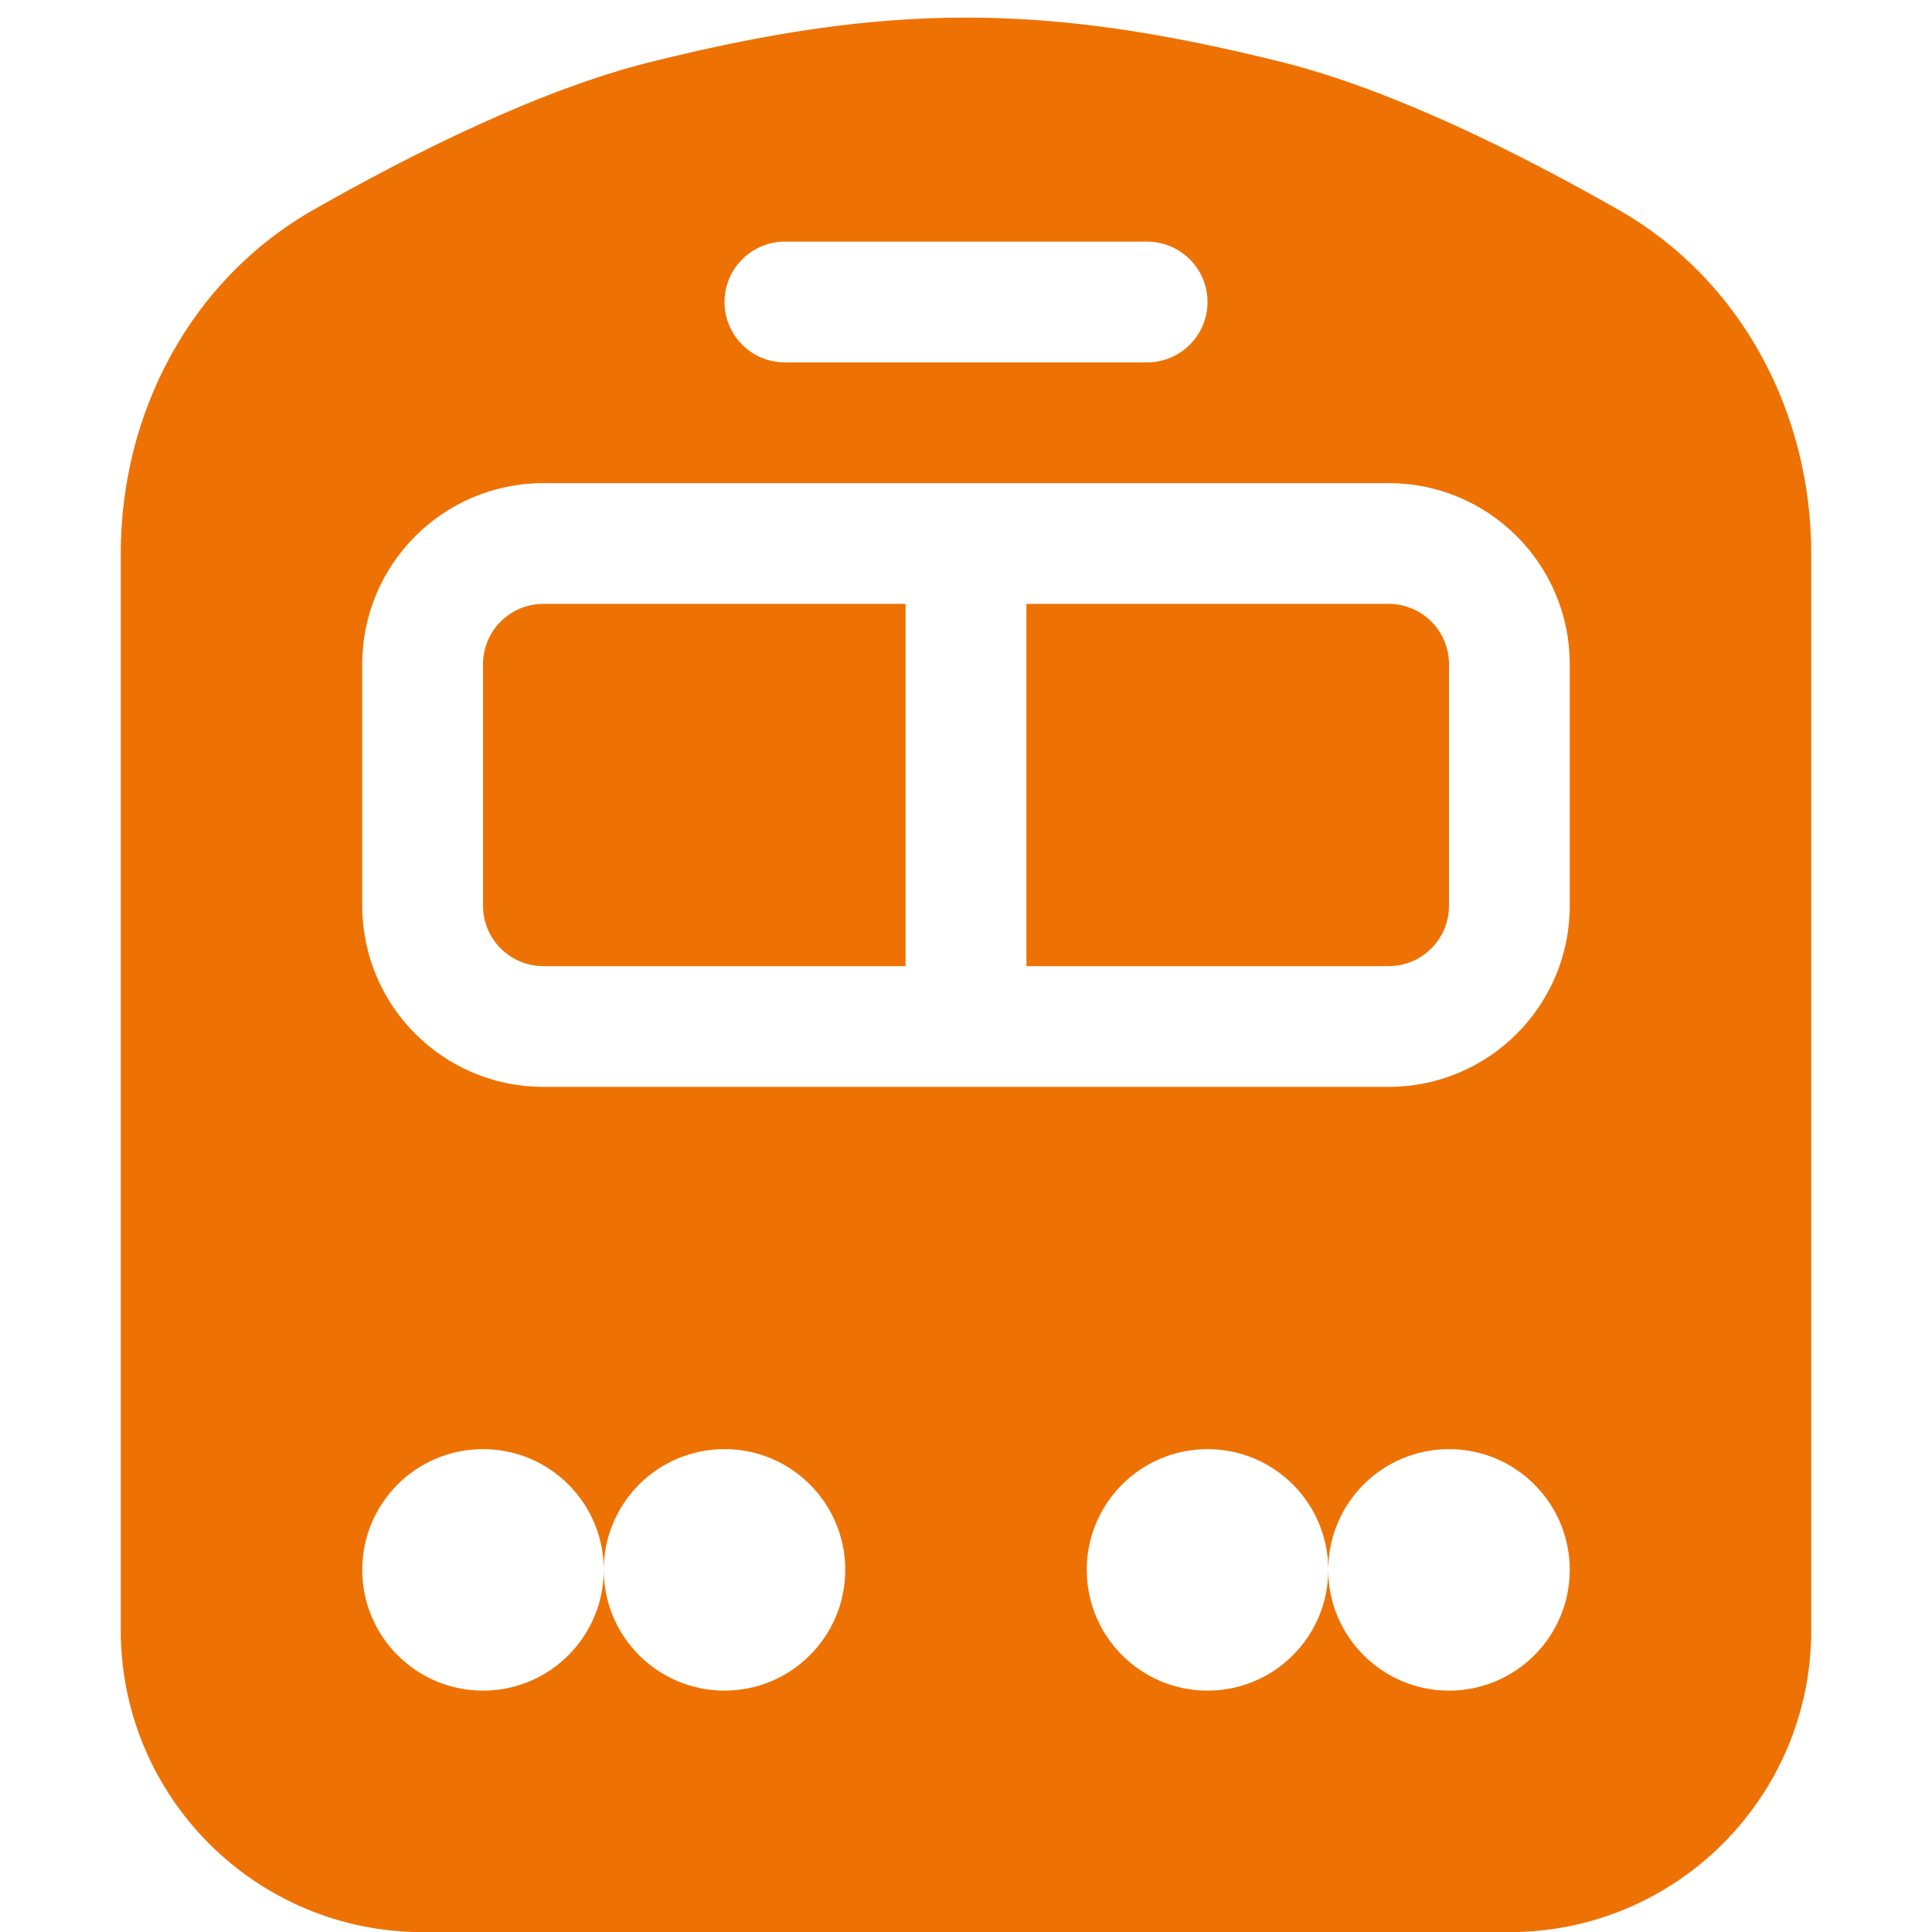 <svg width="30" height="30" viewBox="0 0 30 30" fill="none" xmlns="http://www.w3.org/2000/svg">
<g id="train-front-fill">
<g id="Union">
<path d="M19.915 0.967C16.214 0.042 13.786 0.042 10.085 0.967C8.354 1.4 6.369 2.404 4.874 3.254C2.934 4.357 1.875 6.439 1.875 8.595V25.314C1.875 27.903 3.974 30.002 6.562 30.002H23.438C26.026 30.002 28.125 27.903 28.125 25.314V8.595C28.125 6.439 27.066 4.357 25.126 3.254C23.631 2.404 21.646 1.4 19.915 0.967ZM12.188 3.752H17.812C18.33 3.752 18.75 4.172 18.75 4.689C18.75 5.207 18.33 5.627 17.812 5.627H12.188C11.67 5.627 11.25 5.207 11.25 4.689C11.25 4.172 11.67 3.752 12.188 3.752ZM8.438 7.502H15H21.562C23.116 7.502 24.375 8.761 24.375 10.314V14.064C24.375 15.618 23.116 16.877 21.562 16.877H15H8.438C6.884 16.877 5.625 15.618 5.625 14.064V10.314C5.625 8.761 6.884 7.502 8.438 7.502ZM9.375 24.377C9.375 25.412 8.536 26.252 7.5 26.252C6.464 26.252 5.625 25.412 5.625 24.377C5.625 23.341 6.464 22.502 7.5 22.502C8.536 22.502 9.375 23.341 9.375 24.377ZM9.375 24.377C9.375 23.341 10.214 22.502 11.25 22.502C12.286 22.502 13.125 23.341 13.125 24.377C13.125 25.412 12.286 26.252 11.25 26.252C10.214 26.252 9.375 25.412 9.375 24.377ZM24.375 24.377C24.375 25.412 23.535 26.252 22.5 26.252C21.465 26.252 20.625 25.412 20.625 24.377C20.625 23.341 21.465 22.502 22.5 22.502C23.535 22.502 24.375 23.341 24.375 24.377ZM18.75 22.502C19.785 22.502 20.625 23.341 20.625 24.377C20.625 25.412 19.785 26.252 18.75 26.252C17.715 26.252 16.875 25.412 16.875 24.377C16.875 23.341 17.715 22.502 18.75 22.502ZM7.5 10.314C7.5 9.797 7.92 9.377 8.438 9.377H14.062V15.002H8.438C7.92 15.002 7.5 14.582 7.5 14.064V10.314ZM15.938 15.002V9.377H21.562C22.08 9.377 22.5 9.797 22.5 10.314V14.064C22.5 14.582 22.08 15.002 21.562 15.002H15.938Z" fill="#ED7203"/>
</g>
</g>
</svg>
